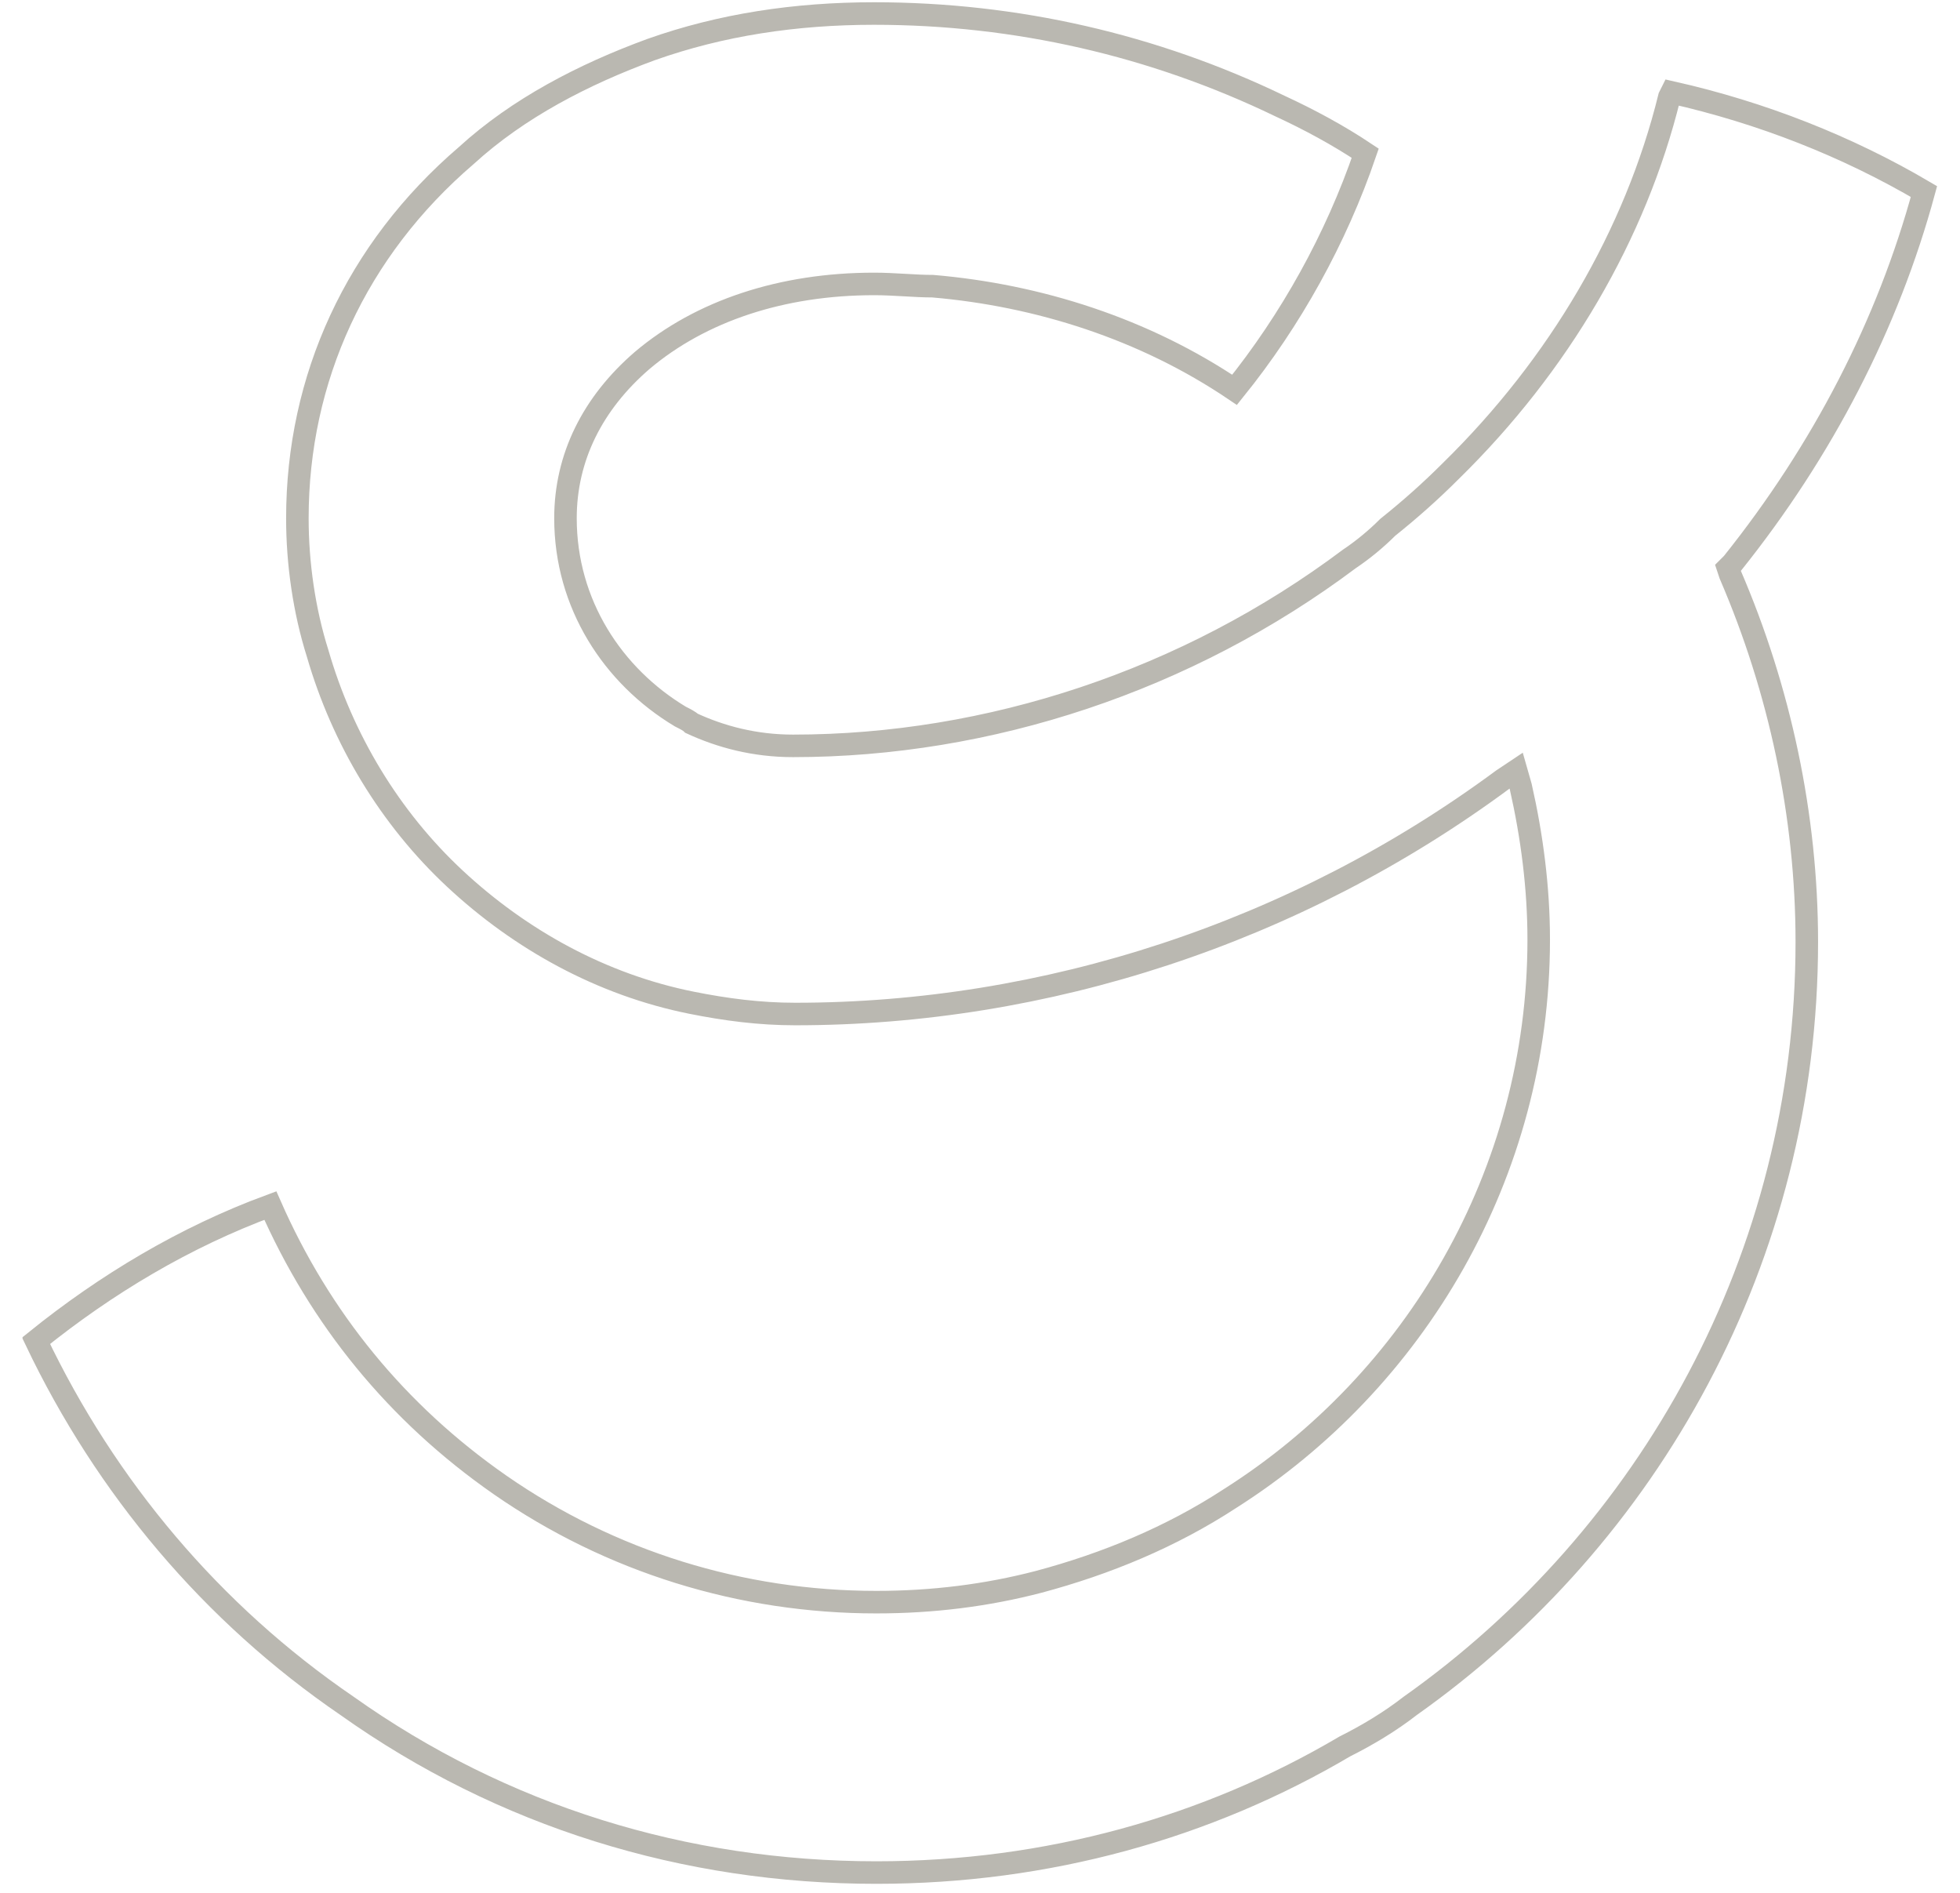 <svg width="87" height="84" viewBox="0 0 87 84" fill="none" xmlns="http://www.w3.org/2000/svg">
<g clip-path="url(#clip0_4_436)">
<path d="M76.8 25.5C79 30.6 80.2 36.2 80.2 41.8C80.2 55.8 73.2 68.2 62.6 75.7C61.7 76.4 60.7 77 59.7 77.5C53.6 81.1 46.5 83.1 38.9 83.1C30.4 83.1 22.3 80.6 15.4 75.7C9.4 71.6 4.7 66 1.6 59.5C4.7 57 8.2 54.9 12 53.5C14.2 58.5 17.6 62.7 22.2 65.9C27.1 69.3 32.9 71.1 38.9 71.1C41.4 71.1 43.8 70.8 46.1 70.2C49.1 69.4 52 68.2 54.6 66.5C62.8 61.3 68.3 52.1 68.3 41.7C68.3 39.4 68 37.1 67.5 34.9L67.3 34.2L66.7 34.6C57.5 41.4 46.4 45 35.3 45C33.7 45 32.2 44.8 30.7 44.5C26.7 43.7 23.1 41.7 20.2 39C17.3 36.3 15.2 32.8 14.1 29C13.5 27.1 13.2 25 13.2 23C13.2 16.8 15.8 11.1 20.7 6.9C23 4.8 25.9 3.3 28.9 2.2C32 1.1 35.3 0.6 38.8 0.6C45.1 0.6 51.2 2 56.8 4.7C58.1 5.3 59.4 6 60.6 6.8C59.3 10.6 57.3 14.2 54.8 17.3C50.8 14.6 46.1 13.1 41.4 12.7C40.6 12.7 39.7 12.6 38.8 12.6C34.7 12.6 31.1 13.8 28.5 16C26.3 17.9 25.1 20.3 25.1 23C25.1 26.8 27.2 30 30.2 31.8C30.4 31.9 30.6 32 30.7 32.1C32 32.7 33.5 33.1 35.2 33.1C43.9 33.1 52.7 30.2 59.9 24.8C60.5 24.4 61.1 23.9 61.6 23.4C62.6 22.6 63.5 21.8 64.4 20.9C69.2 16.2 72.6 10.4 74.1 4.3L74.2 4.1C78.2 5 82 6.5 85.4 8.5C83.8 14.4 80.9 20 76.9 25L76.7 25.2L76.8 25.5Z" stroke="#BAB8B1"/>
</g>
<defs>
<clipPath id="clip0_4_436">
<rect width="85.1" height="83.7" fill="white" transform="translate(1)"/>
</clipPath>
</defs>
</svg>
